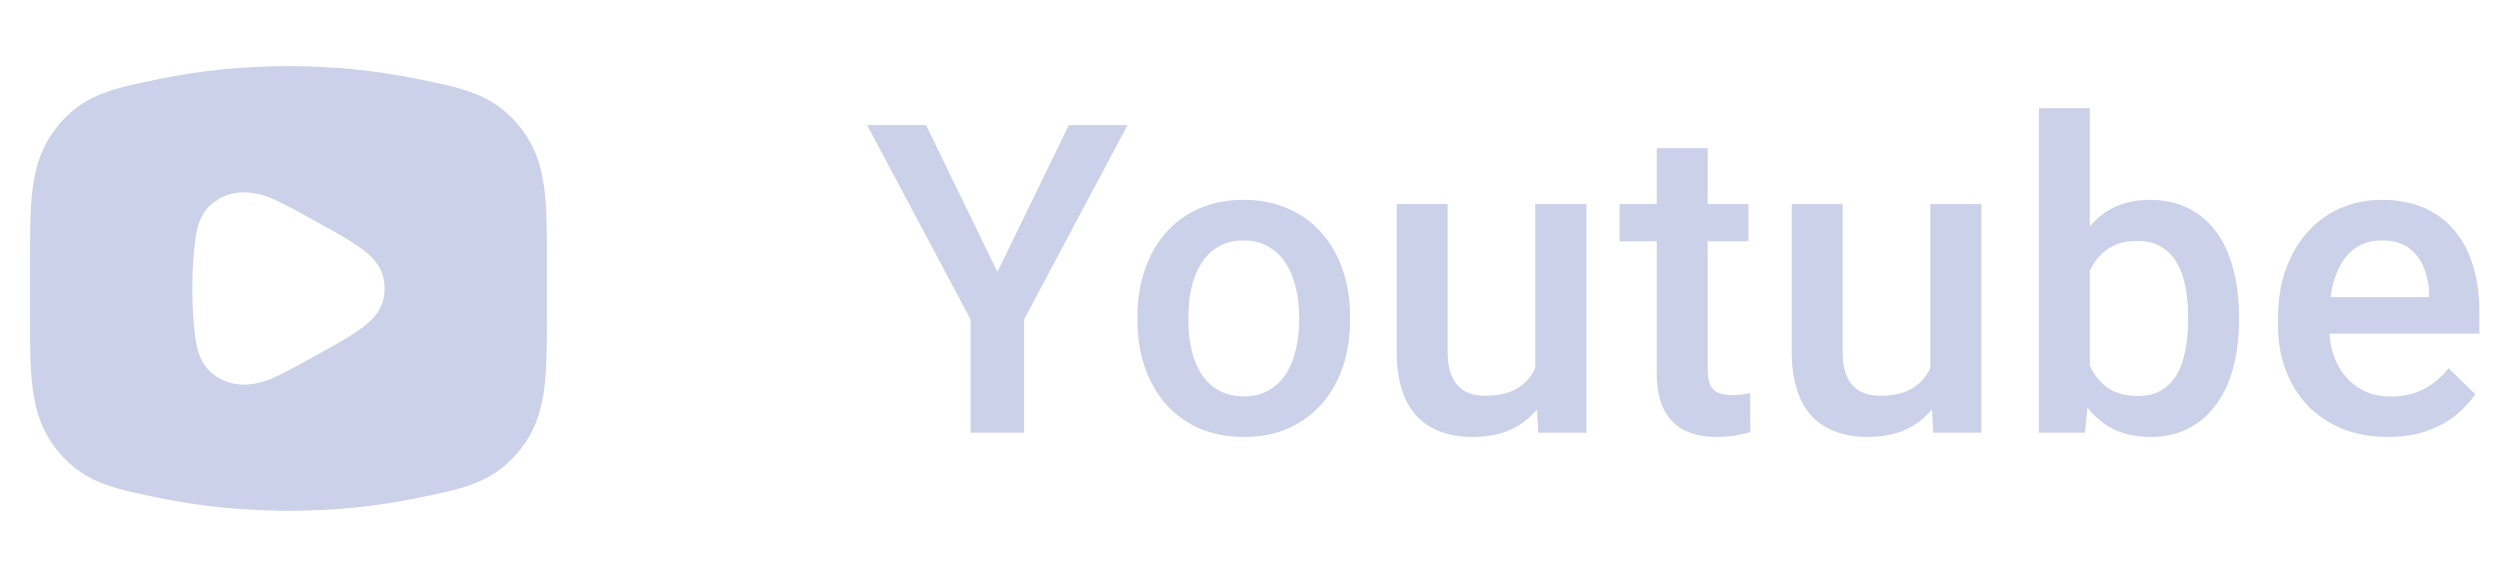 <?xml version="1.0" encoding="UTF-8"?> <svg xmlns="http://www.w3.org/2000/svg" width="104" height="24" viewBox="0 0 104 24" fill="none"><path fill-rule="evenodd" clip-rule="evenodd" d="M6.697 3.272C8.356 2.934 10.142 2.75 12 2.75C13.859 2.75 15.644 2.934 17.303 3.272L17.431 3.298C19.325 3.683 20.588 3.94 21.675 5.339C22.752 6.723 22.751 8.327 22.75 10.812V13.188C22.751 15.673 22.752 17.277 21.675 18.661C20.588 20.06 19.325 20.317 17.431 20.702L17.303 20.728C15.644 21.066 13.859 21.25 12 21.25C10.142 21.25 8.356 21.066 6.697 20.728L6.57 20.702C4.675 20.317 3.413 20.06 2.325 18.661C1.249 17.277 1.249 15.673 1.25 13.188V10.812C1.249 8.327 1.249 6.723 2.325 5.339C3.413 3.94 4.675 3.683 6.57 3.298L6.697 3.272ZM11.295 8.252C11.813 8.47 12.443 8.822 13.213 9.252C13.315 9.308 13.416 9.365 13.518 9.421C14.022 9.699 14.528 9.978 14.995 10.314C15.415 10.616 15.813 10.99 15.944 11.535C16.018 11.841 16.018 12.159 15.944 12.465C15.813 13.01 15.415 13.384 14.995 13.686C14.528 14.022 14.022 14.301 13.518 14.579C13.416 14.636 13.315 14.692 13.213 14.748C12.443 15.178 11.813 15.53 11.295 15.748C10.452 16.102 9.558 16.13 8.823 15.528C8.363 15.151 8.201 14.612 8.129 14.068C7.957 12.754 7.957 11.246 8.129 9.932C8.201 9.388 8.363 8.849 8.823 8.472C9.558 7.87 10.452 7.898 11.295 8.252Z" fill="#CAD1E9"></path><path d="M38.523 5.203L41.493 11.312L44.464 5.203H46.907L42.601 13.289V18H40.377V13.289L36.07 5.203H38.523ZM47.319 13.351V13.148C47.319 12.463 47.419 11.827 47.618 11.241C47.817 10.649 48.105 10.137 48.48 9.703C48.86 9.264 49.323 8.924 49.868 8.684C50.419 8.438 51.04 8.314 51.731 8.314C52.429 8.314 53.05 8.438 53.595 8.684C54.145 8.924 54.611 9.264 54.992 9.703C55.373 10.137 55.663 10.649 55.862 11.241C56.062 11.827 56.161 12.463 56.161 13.148V13.351C56.161 14.036 56.062 14.672 55.862 15.258C55.663 15.844 55.373 16.356 54.992 16.796C54.611 17.23 54.148 17.569 53.604 17.815C53.059 18.056 52.441 18.176 51.749 18.176C51.052 18.176 50.428 18.056 49.877 17.815C49.332 17.569 48.869 17.23 48.488 16.796C48.108 16.356 47.817 15.844 47.618 15.258C47.419 14.672 47.319 14.036 47.319 13.351ZM49.438 13.148V13.351C49.438 13.778 49.481 14.183 49.569 14.563C49.657 14.944 49.795 15.278 49.983 15.565C50.17 15.852 50.41 16.078 50.703 16.242C50.996 16.406 51.345 16.488 51.749 16.488C52.142 16.488 52.481 16.406 52.769 16.242C53.062 16.078 53.302 15.852 53.489 15.565C53.677 15.278 53.815 14.944 53.902 14.563C53.996 14.183 54.043 13.778 54.043 13.351V13.148C54.043 12.727 53.996 12.328 53.902 11.953C53.815 11.572 53.674 11.235 53.48 10.942C53.293 10.649 53.053 10.421 52.76 10.257C52.473 10.087 52.13 10.002 51.731 10.002C51.333 10.002 50.987 10.087 50.694 10.257C50.407 10.421 50.17 10.649 49.983 10.942C49.795 11.235 49.657 11.572 49.569 11.953C49.481 12.328 49.438 12.727 49.438 13.148ZM63.868 15.759V8.49H65.995V18H63.991L63.868 15.759ZM64.167 13.781L64.879 13.764C64.879 14.402 64.809 14.991 64.668 15.53C64.527 16.064 64.311 16.529 64.018 16.928C63.725 17.32 63.35 17.628 62.893 17.851C62.436 18.067 61.888 18.176 61.249 18.176C60.786 18.176 60.361 18.108 59.975 17.974C59.588 17.839 59.254 17.631 58.973 17.35C58.697 17.068 58.483 16.702 58.331 16.251C58.179 15.8 58.103 15.261 58.103 14.634V8.49H60.221V14.651C60.221 14.997 60.262 15.287 60.344 15.521C60.426 15.75 60.537 15.935 60.678 16.075C60.818 16.216 60.983 16.315 61.17 16.374C61.358 16.433 61.557 16.462 61.768 16.462C62.371 16.462 62.846 16.345 63.191 16.11C63.543 15.87 63.792 15.548 63.939 15.144C64.091 14.739 64.167 14.285 64.167 13.781ZM72.736 8.49V10.037H67.374V8.49H72.736ZM68.921 6.161H71.039V15.372C71.039 15.665 71.08 15.891 71.162 16.049C71.25 16.201 71.37 16.304 71.523 16.356C71.675 16.409 71.854 16.436 72.059 16.436C72.205 16.436 72.346 16.427 72.481 16.409C72.615 16.392 72.724 16.374 72.806 16.356L72.815 17.974C72.639 18.026 72.434 18.073 72.199 18.114C71.971 18.155 71.707 18.176 71.408 18.176C70.922 18.176 70.491 18.091 70.116 17.921C69.741 17.745 69.448 17.461 69.237 17.068C69.026 16.676 68.921 16.154 68.921 15.504V6.161ZM80.302 15.759V8.49H82.429V18H80.425L80.302 15.759ZM80.601 13.781L81.313 13.764C81.313 14.402 81.242 14.991 81.102 15.53C80.961 16.064 80.744 16.529 80.451 16.928C80.158 17.32 79.783 17.628 79.326 17.851C78.869 18.067 78.321 18.176 77.683 18.176C77.22 18.176 76.795 18.108 76.408 17.974C76.022 17.839 75.688 17.631 75.406 17.35C75.131 17.068 74.917 16.702 74.765 16.251C74.612 15.8 74.536 15.261 74.536 14.634V8.49H76.654V14.651C76.654 14.997 76.695 15.287 76.778 15.521C76.859 15.75 76.971 15.935 77.112 16.075C77.252 16.216 77.416 16.315 77.604 16.374C77.791 16.433 77.99 16.462 78.201 16.462C78.805 16.462 79.279 16.345 79.625 16.11C79.977 15.87 80.226 15.548 80.372 15.144C80.525 14.739 80.601 14.285 80.601 13.781ZM84.819 4.5H86.937V15.97L86.735 18H84.819V4.5ZM93.142 13.157V13.342C93.142 14.045 93.063 14.692 92.904 15.284C92.752 15.87 92.518 16.38 92.201 16.814C91.891 17.247 91.504 17.584 91.041 17.824C90.584 18.059 90.054 18.176 89.45 18.176C88.859 18.176 88.343 18.064 87.903 17.842C87.464 17.619 87.095 17.303 86.796 16.893C86.503 16.482 86.266 15.993 86.084 15.425C85.903 14.856 85.774 14.229 85.698 13.544V12.955C85.774 12.264 85.903 11.637 86.084 11.074C86.266 10.506 86.503 10.017 86.796 9.606C87.095 9.19 87.461 8.871 87.895 8.648C88.334 8.426 88.847 8.314 89.433 8.314C90.042 8.314 90.578 8.432 91.041 8.666C91.51 8.9 91.9 9.234 92.21 9.668C92.521 10.096 92.752 10.605 92.904 11.197C93.063 11.789 93.142 12.442 93.142 13.157ZM91.024 13.342V13.157C91.024 12.729 90.989 12.328 90.918 11.953C90.848 11.572 90.731 11.238 90.567 10.951C90.408 10.664 90.192 10.438 89.916 10.274C89.647 10.104 89.31 10.02 88.906 10.02C88.531 10.02 88.208 10.084 87.939 10.213C87.669 10.342 87.444 10.518 87.262 10.74C87.08 10.963 86.937 11.221 86.831 11.514C86.732 11.807 86.664 12.123 86.629 12.463V14.054C86.682 14.493 86.793 14.898 86.963 15.267C87.139 15.63 87.385 15.923 87.701 16.145C88.018 16.362 88.425 16.471 88.923 16.471C89.316 16.471 89.647 16.392 89.916 16.233C90.186 16.075 90.4 15.855 90.558 15.574C90.722 15.287 90.839 14.953 90.909 14.572C90.986 14.191 91.024 13.781 91.024 13.342ZM99.337 18.176C98.634 18.176 97.998 18.061 97.43 17.833C96.867 17.599 96.387 17.273 95.989 16.857C95.596 16.441 95.294 15.952 95.083 15.39C94.872 14.827 94.767 14.221 94.767 13.57V13.219C94.767 12.475 94.875 11.801 95.092 11.197C95.309 10.594 95.611 10.078 95.997 9.65C96.384 9.217 96.841 8.886 97.368 8.657C97.896 8.429 98.467 8.314 99.082 8.314C99.762 8.314 100.357 8.429 100.866 8.657C101.376 8.886 101.798 9.208 102.132 9.624C102.472 10.034 102.724 10.523 102.888 11.092C103.058 11.66 103.143 12.287 103.143 12.973V13.878H95.795V12.357H101.051V12.19C101.039 11.81 100.963 11.452 100.822 11.118C100.688 10.784 100.48 10.515 100.198 10.31C99.917 10.104 99.542 10.002 99.073 10.002C98.722 10.002 98.408 10.078 98.133 10.23C97.864 10.377 97.638 10.591 97.456 10.872C97.275 11.153 97.134 11.493 97.034 11.892C96.941 12.284 96.894 12.727 96.894 13.219V13.57C96.894 13.986 96.95 14.373 97.061 14.73C97.178 15.082 97.348 15.39 97.57 15.653C97.793 15.917 98.063 16.125 98.379 16.277C98.695 16.424 99.056 16.497 99.46 16.497C99.97 16.497 100.424 16.395 100.822 16.189C101.221 15.984 101.567 15.694 101.86 15.319L102.976 16.4C102.771 16.699 102.504 16.986 102.176 17.262C101.848 17.531 101.447 17.751 100.972 17.921C100.503 18.091 99.958 18.176 99.337 18.176Z" fill="#CAD1E9"></path></svg> 
